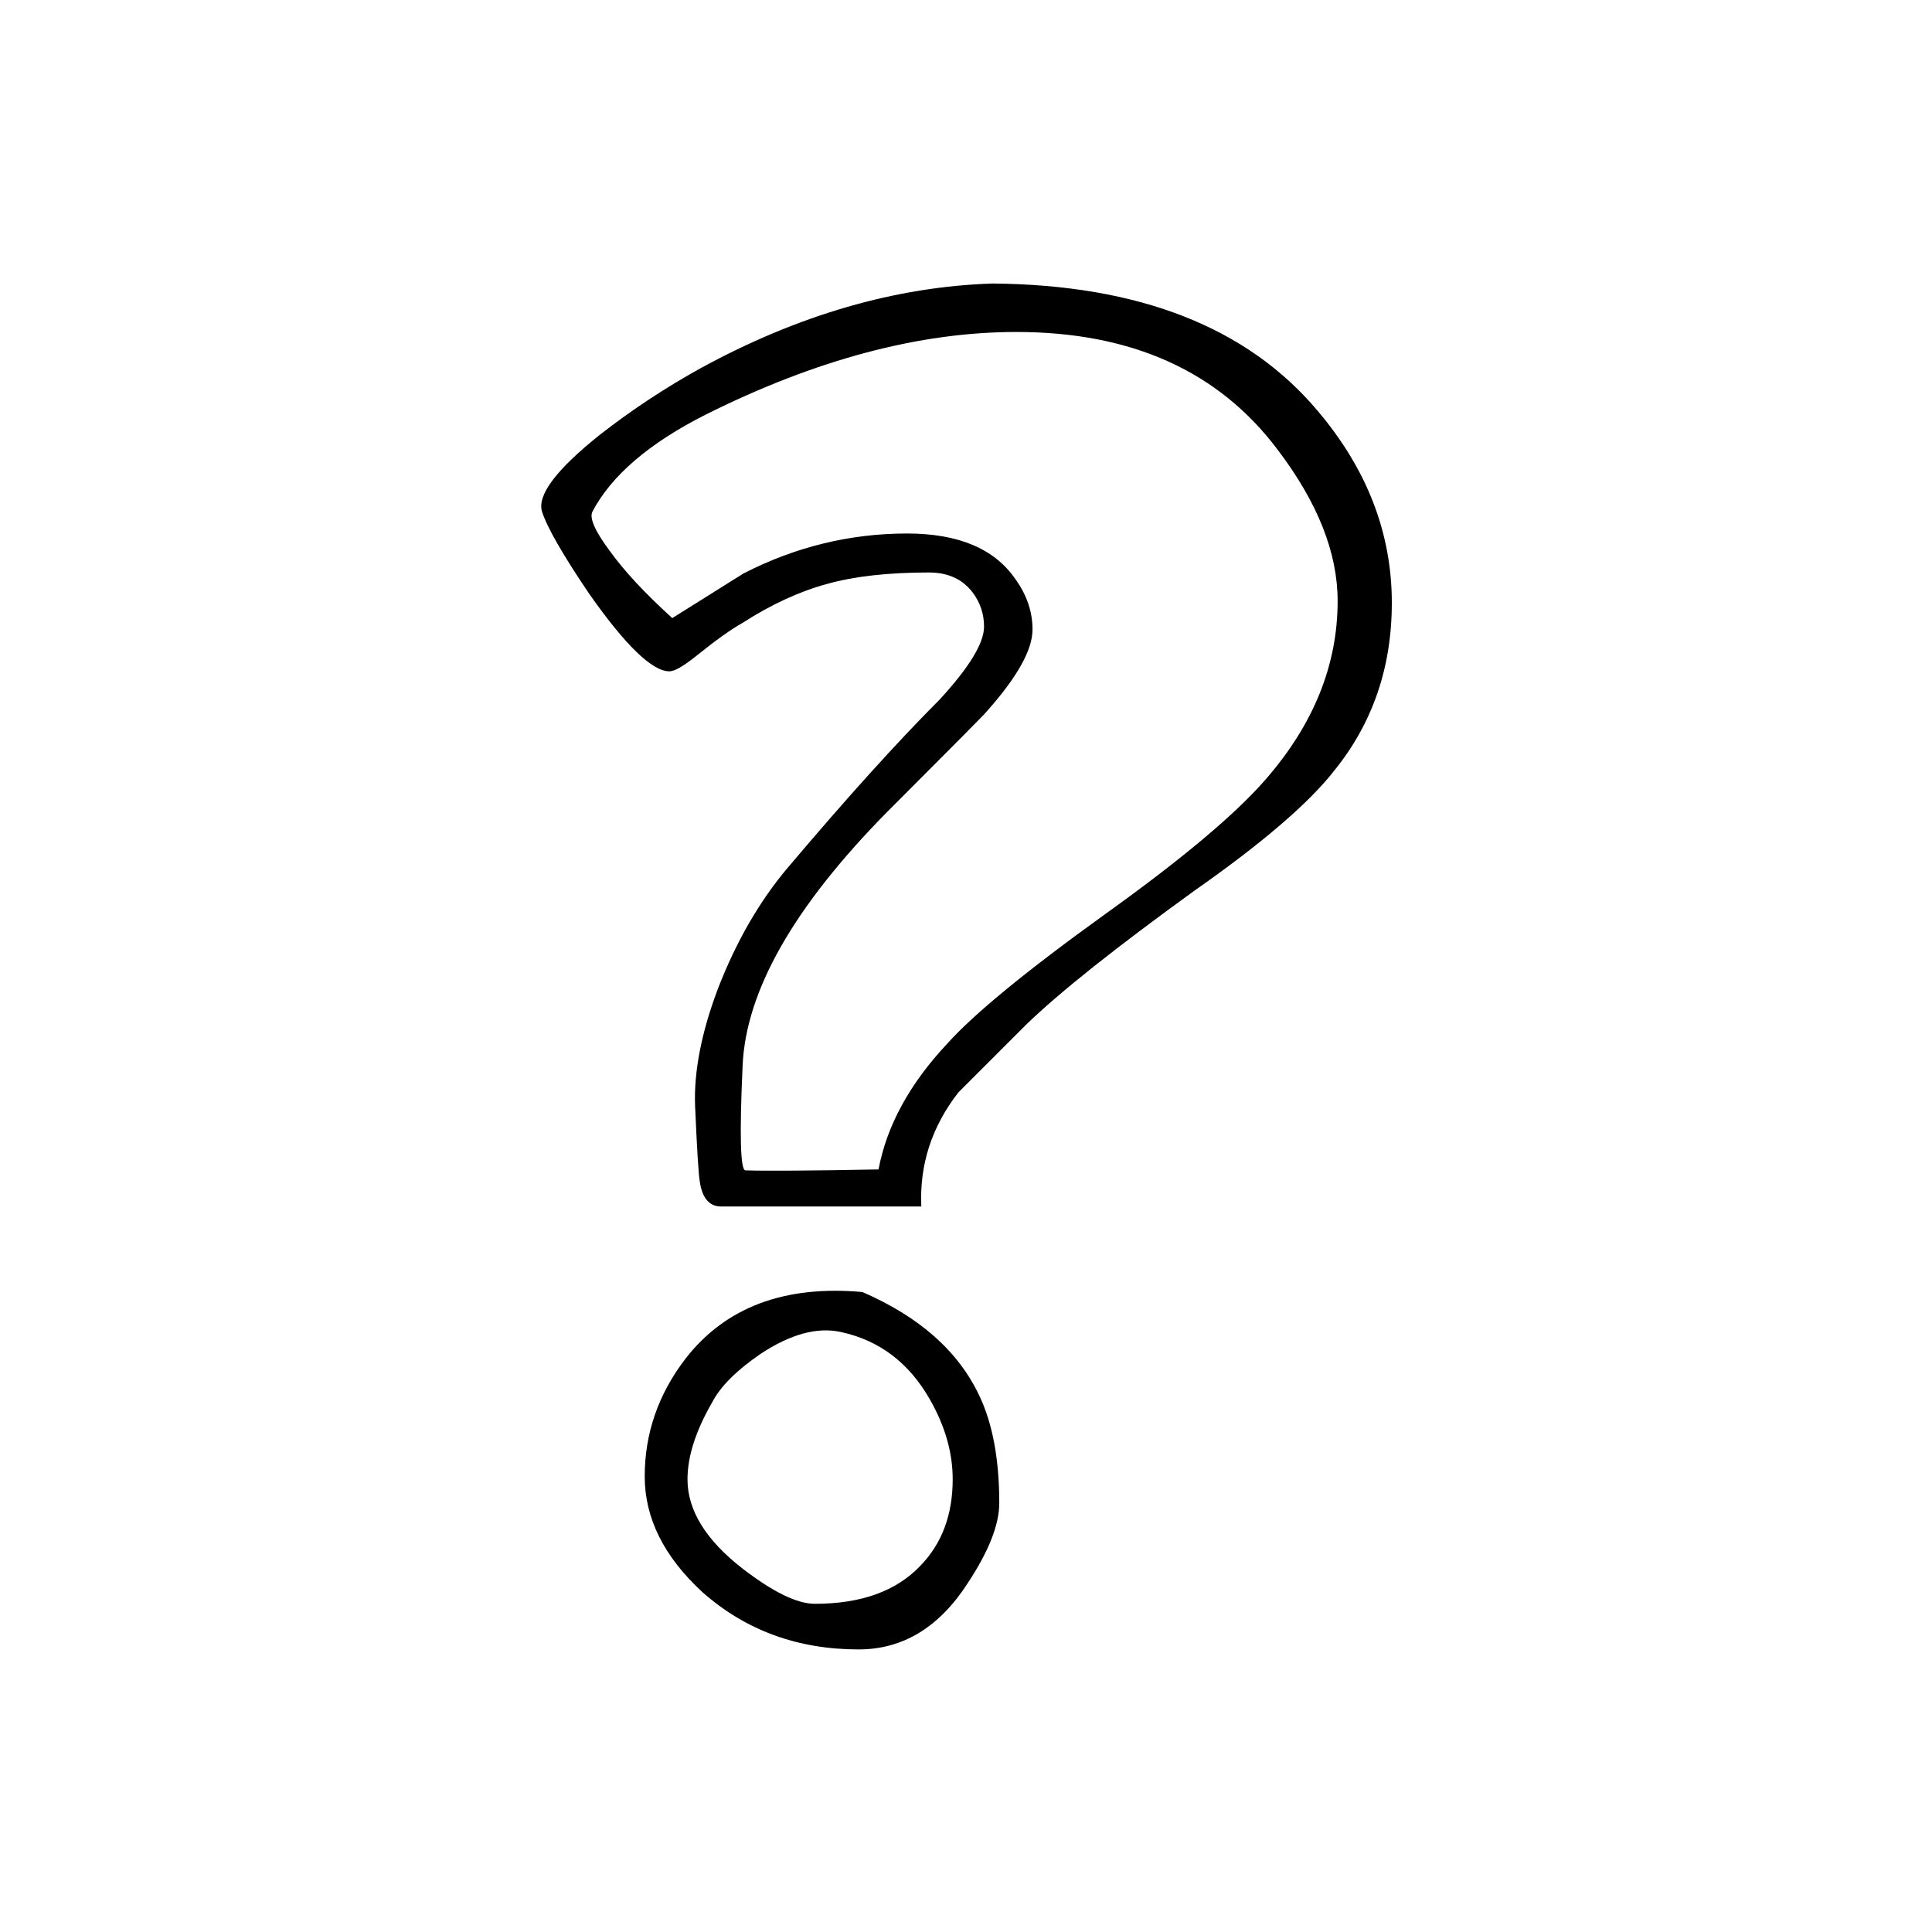 <?xml version="1.0" encoding="UTF-8"?>
<!-- Uploaded to: ICON Repo, www.iconrepo.com, Generator: ICON Repo Mixer Tools -->
<svg fill="#000000" width="800px" height="800px" version="1.1" viewBox="144 144 512 512" xmlns="http://www.w3.org/2000/svg">
 <path d="m372.54 486.4c-20.656-1.848-36.273 4.031-46.852 17.633-7.223 9.406-10.832 19.816-10.832 31.234 0 11.086 5.121 21.328 15.367 30.734 11.418 10.074 25.188 15.113 41.312 15.113 11.754 0 21.41-5.875 28.969-17.633 5.539-8.398 8.312-15.449 8.312-21.16 0-11.586-1.766-21.074-5.293-28.465-5.539-11.754-15.867-20.906-30.984-27.457m-39.801 29.219c2.184-4.195 6.469-8.48 12.848-12.844 7.894-5.207 14.949-7.141 21.16-5.797 10.246 2.184 18.137 8.145 23.68 17.887 4.031 7.055 6.047 14.105 6.047 21.16 0 9.402-2.856 17.047-8.566 22.922-6.379 6.719-15.703 10.078-27.961 10.078-4.703 0-11.082-3.109-19.145-9.32-9.738-7.559-14.609-15.449-14.609-23.68 0-6.047 2.184-12.848 6.547-20.406m160.46-262.73c-18.641-22.168-47.359-33.422-86.152-33.754-25.691 0.836-51.473 8.312-77.332 22.418-9.406 5.207-18.309 11.082-26.703 17.633-11.59 9.238-16.711 16.039-15.367 20.406 1.344 4.195 5.543 11.5 12.598 21.914 9.57 13.602 16.625 20.402 21.156 20.402 1.344 0 3.695-1.34 7.055-4.027 5.207-4.199 9.32-7.137 12.344-8.816 7.559-4.871 15.031-8.316 22.418-10.328 7.223-2.016 16.207-3.023 26.957-3.023 5.035 0 8.898 1.762 11.586 5.289 2.016 2.688 3.023 5.711 3.023 9.07 0 4.363-3.945 10.832-11.84 19.395-11.082 11.086-24.434 25.863-40.055 44.336-7.555 8.898-13.77 19.648-18.641 32.242-4.363 11.59-6.379 21.918-6.043 30.984 0.504 11.59 0.922 18.305 1.258 20.152 0.672 4.535 2.688 6.719 6.047 6.551h52.648c-0.504-11.082 2.769-21.16 9.824-30.23 0.672-0.668 6.715-6.715 18.137-18.137 8.898-8.562 23.68-20.32 44.336-35.266 17.969-12.594 30.312-23.176 37.027-31.738 10.246-12.598 15.367-27.457 15.367-44.59 0-18.473-6.551-35.434-19.648-50.883m-79.855-20.91c30.566 0 53.656 10.414 69.277 31.238 10.578 13.938 15.867 27.289 15.867 40.051 0 16.965-6.379 32.75-19.145 47.359-8.059 9.238-22.168 21.078-42.32 35.52-20.992 15.113-35.012 26.617-42.066 34.512-9.91 10.578-15.953 21.664-18.137 33.25-17.801 0.336-29.559 0.418-35.27 0.25-1.34 0-1.594-9.234-0.754-27.707 0.84-19.816 13.602-42.238 38.289-67.258 17.633-17.637 26.449-26.535 26.449-26.703 8.062-9.07 12.094-16.289 12.094-21.664 0-4.703-1.512-9.152-4.535-13.352-5.543-8.059-15.113-12.09-28.719-12.09-15.113 0-29.555 3.527-43.324 10.578-12.094 7.559-18.391 11.504-18.895 11.84-7.223-6.551-12.762-12.512-16.625-17.883-3.863-5.207-5.375-8.652-4.535-10.328 5.039-9.574 15.031-18.141 29.977-25.695 29.223-14.609 56.68-21.918 82.371-21.918z"/>
</svg>